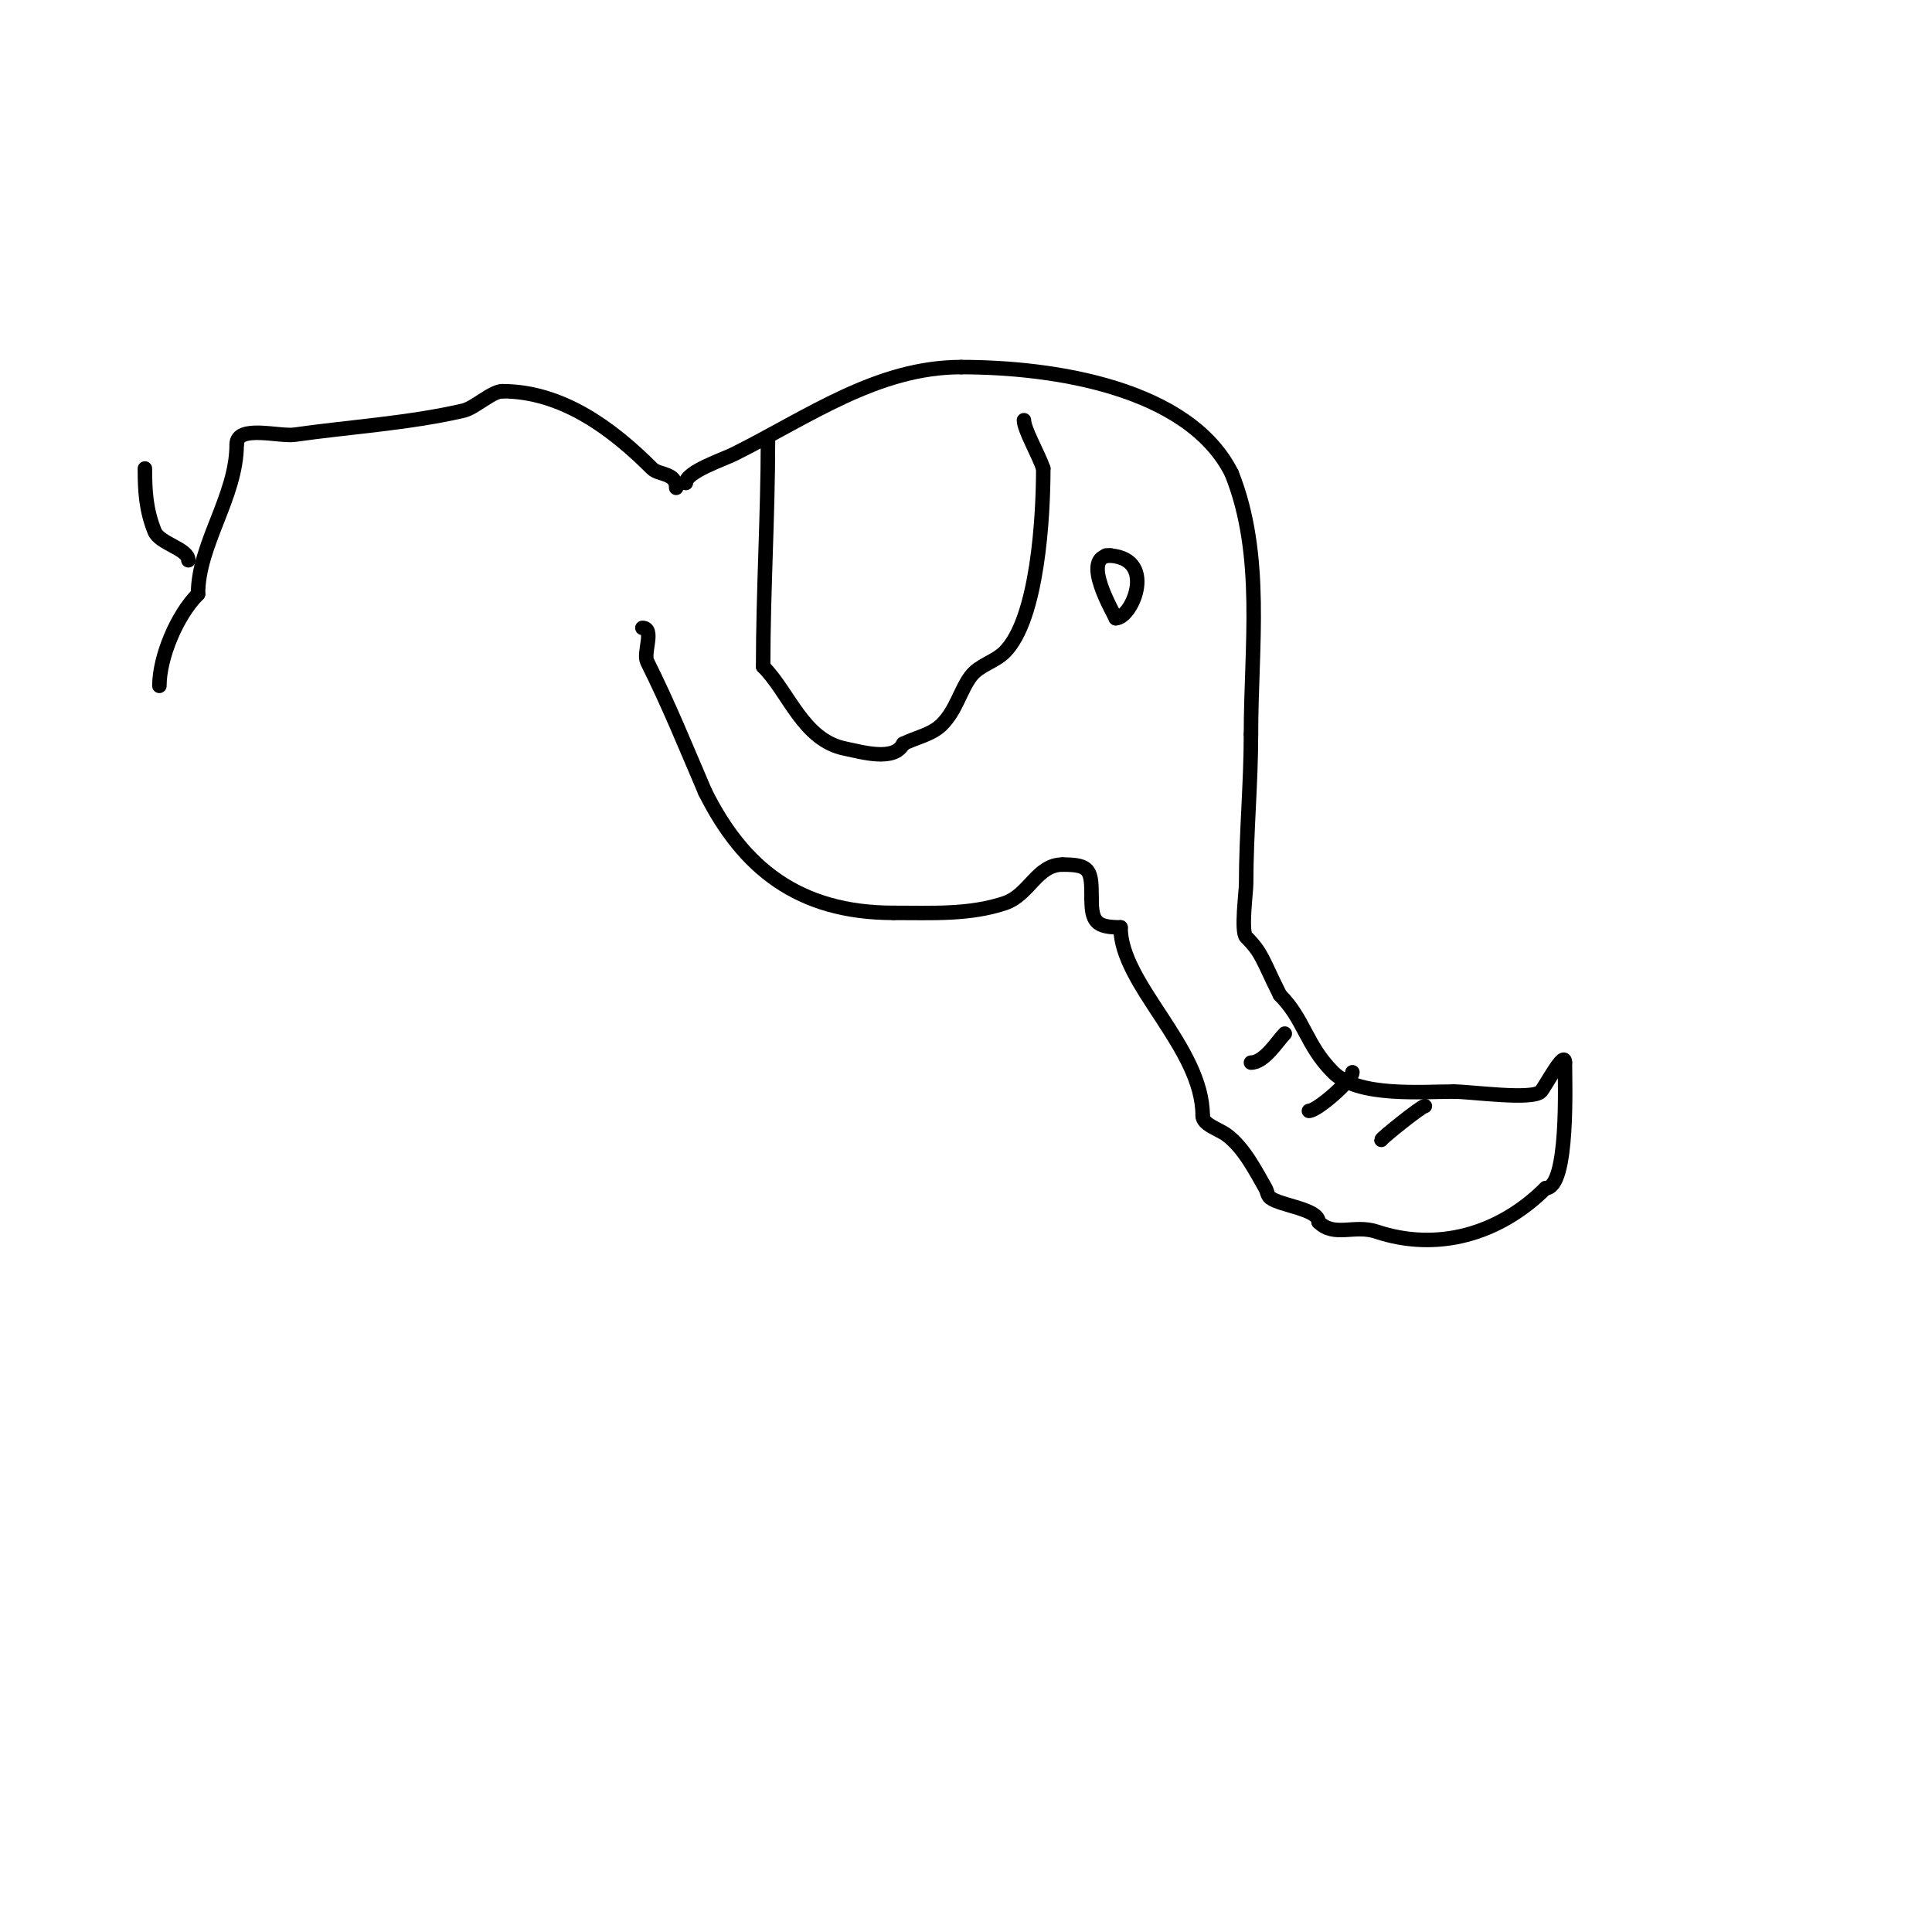 <svg viewBox='0 0 400 400' version='1.1' xmlns='http://www.w3.org/2000/svg' xmlns:xlink='http://www.w3.org/1999/xlink'><g fill='none' stroke='#000000' stroke-width='3' stroke-linecap='round' stroke-linejoin='round'><path d='M159,91c0,15.755 -1,31.335 -1,47'/><path d='M158,138c5.402,5.402 8.247,15.249 17,17c3.372,0.674 10.133,2.734 12,-1'/><path d='M187,154c2.667,-1.333 5.892,-1.892 8,-4c2.99,-2.99 3.801,-7.068 6,-10c1.72,-2.294 4.972,-2.972 7,-5c6.868,-6.868 8,-28.162 8,-38'/><path d='M216,97c-0.968,-2.904 -4,-8.098 -4,-10'/><path d='M142,100c0,-2.319 7.76,-4.88 10,-6c15.365,-7.682 29.606,-18 47,-18'/><path d='M199,76c19.214,0 47.14,4.281 56,22'/><path d='M255,98c6.782,16.955 4,35.919 4,54'/><path d='M259,152c0,10.242 -1,20.578 -1,31c0,1.523 -1.104,9.896 0,11c3.366,3.366 3.265,4.53 7,12'/><path d='M265,206c5.029,5.029 5.414,10.414 11,16c5.168,5.168 18.224,4 25,4'/><path d='M301,226c3.508,0 16.19,1.81 18,0c0.793,-0.793 5,-8.848 5,-6'/><path d='M324,220c0,4.099 0.828,26 -4,26'/><path d='M320,246c-9.68,9.68 -22.578,13.141 -35,9c-4.631,-1.544 -8.752,1.248 -12,-2'/><path d='M273,253c0,-2.703 -7.807,-3.355 -10,-5c-0.596,-0.447 -0.63,-1.353 -1,-2c-2.131,-3.728 -4.445,-8.334 -8,-11c-1.687,-1.265 -5,-2.127 -5,-4'/><path d='M249,231c0,-14.167 -17,-27.171 -17,-39'/><path d='M232,192c-5.105,0 -6,-1.165 -6,-6'/><path d='M226,186c0,-5.859 -0.213,-7 -6,-7'/><path d='M220,179c-5.355,0 -6.872,6.291 -12,8c-7.288,2.429 -14.924,2 -23,2'/><path d='M185,189c-19.779,0 -31.197,-9.394 -39,-25'/><path d='M146,164c-3.95,-9.216 -7.576,-18.153 -12,-27c-0.896,-1.793 1.607,-7 -1,-7'/><path d='M230,115c-6.745,0 1,12.62 1,13'/><path d='M231,128c3.455,0 8.9,-13 -2,-13'/><path d='M266,214c-1.494,1.494 -4.195,6 -7,6'/><path d='M280,222c0,1.615 -7.293,8 -9,8'/><path d='M295,229c-0.684,0 -9,6.661 -9,7'/><path d='M140,101c0,-3.21 -3.581,-2.581 -5,-4c-8.247,-8.247 -18.626,-16 -31,-16'/><path d='M104,81c-2.108,0 -5.734,3.467 -8,4c-11.087,2.609 -23.9,3.414 -35,5c-3.17,0.453 -12,-2.155 -12,2'/><path d='M49,92c0,10.799 -8,20.674 -8,31'/><path d='M41,123c-4.408,4.408 -8,13.1 -8,19'/><path d='M39,116c0,-2.394 -5.973,-3.432 -7,-6c-1.781,-4.453 -2,-8.316 -2,-13'/></g>
</svg>